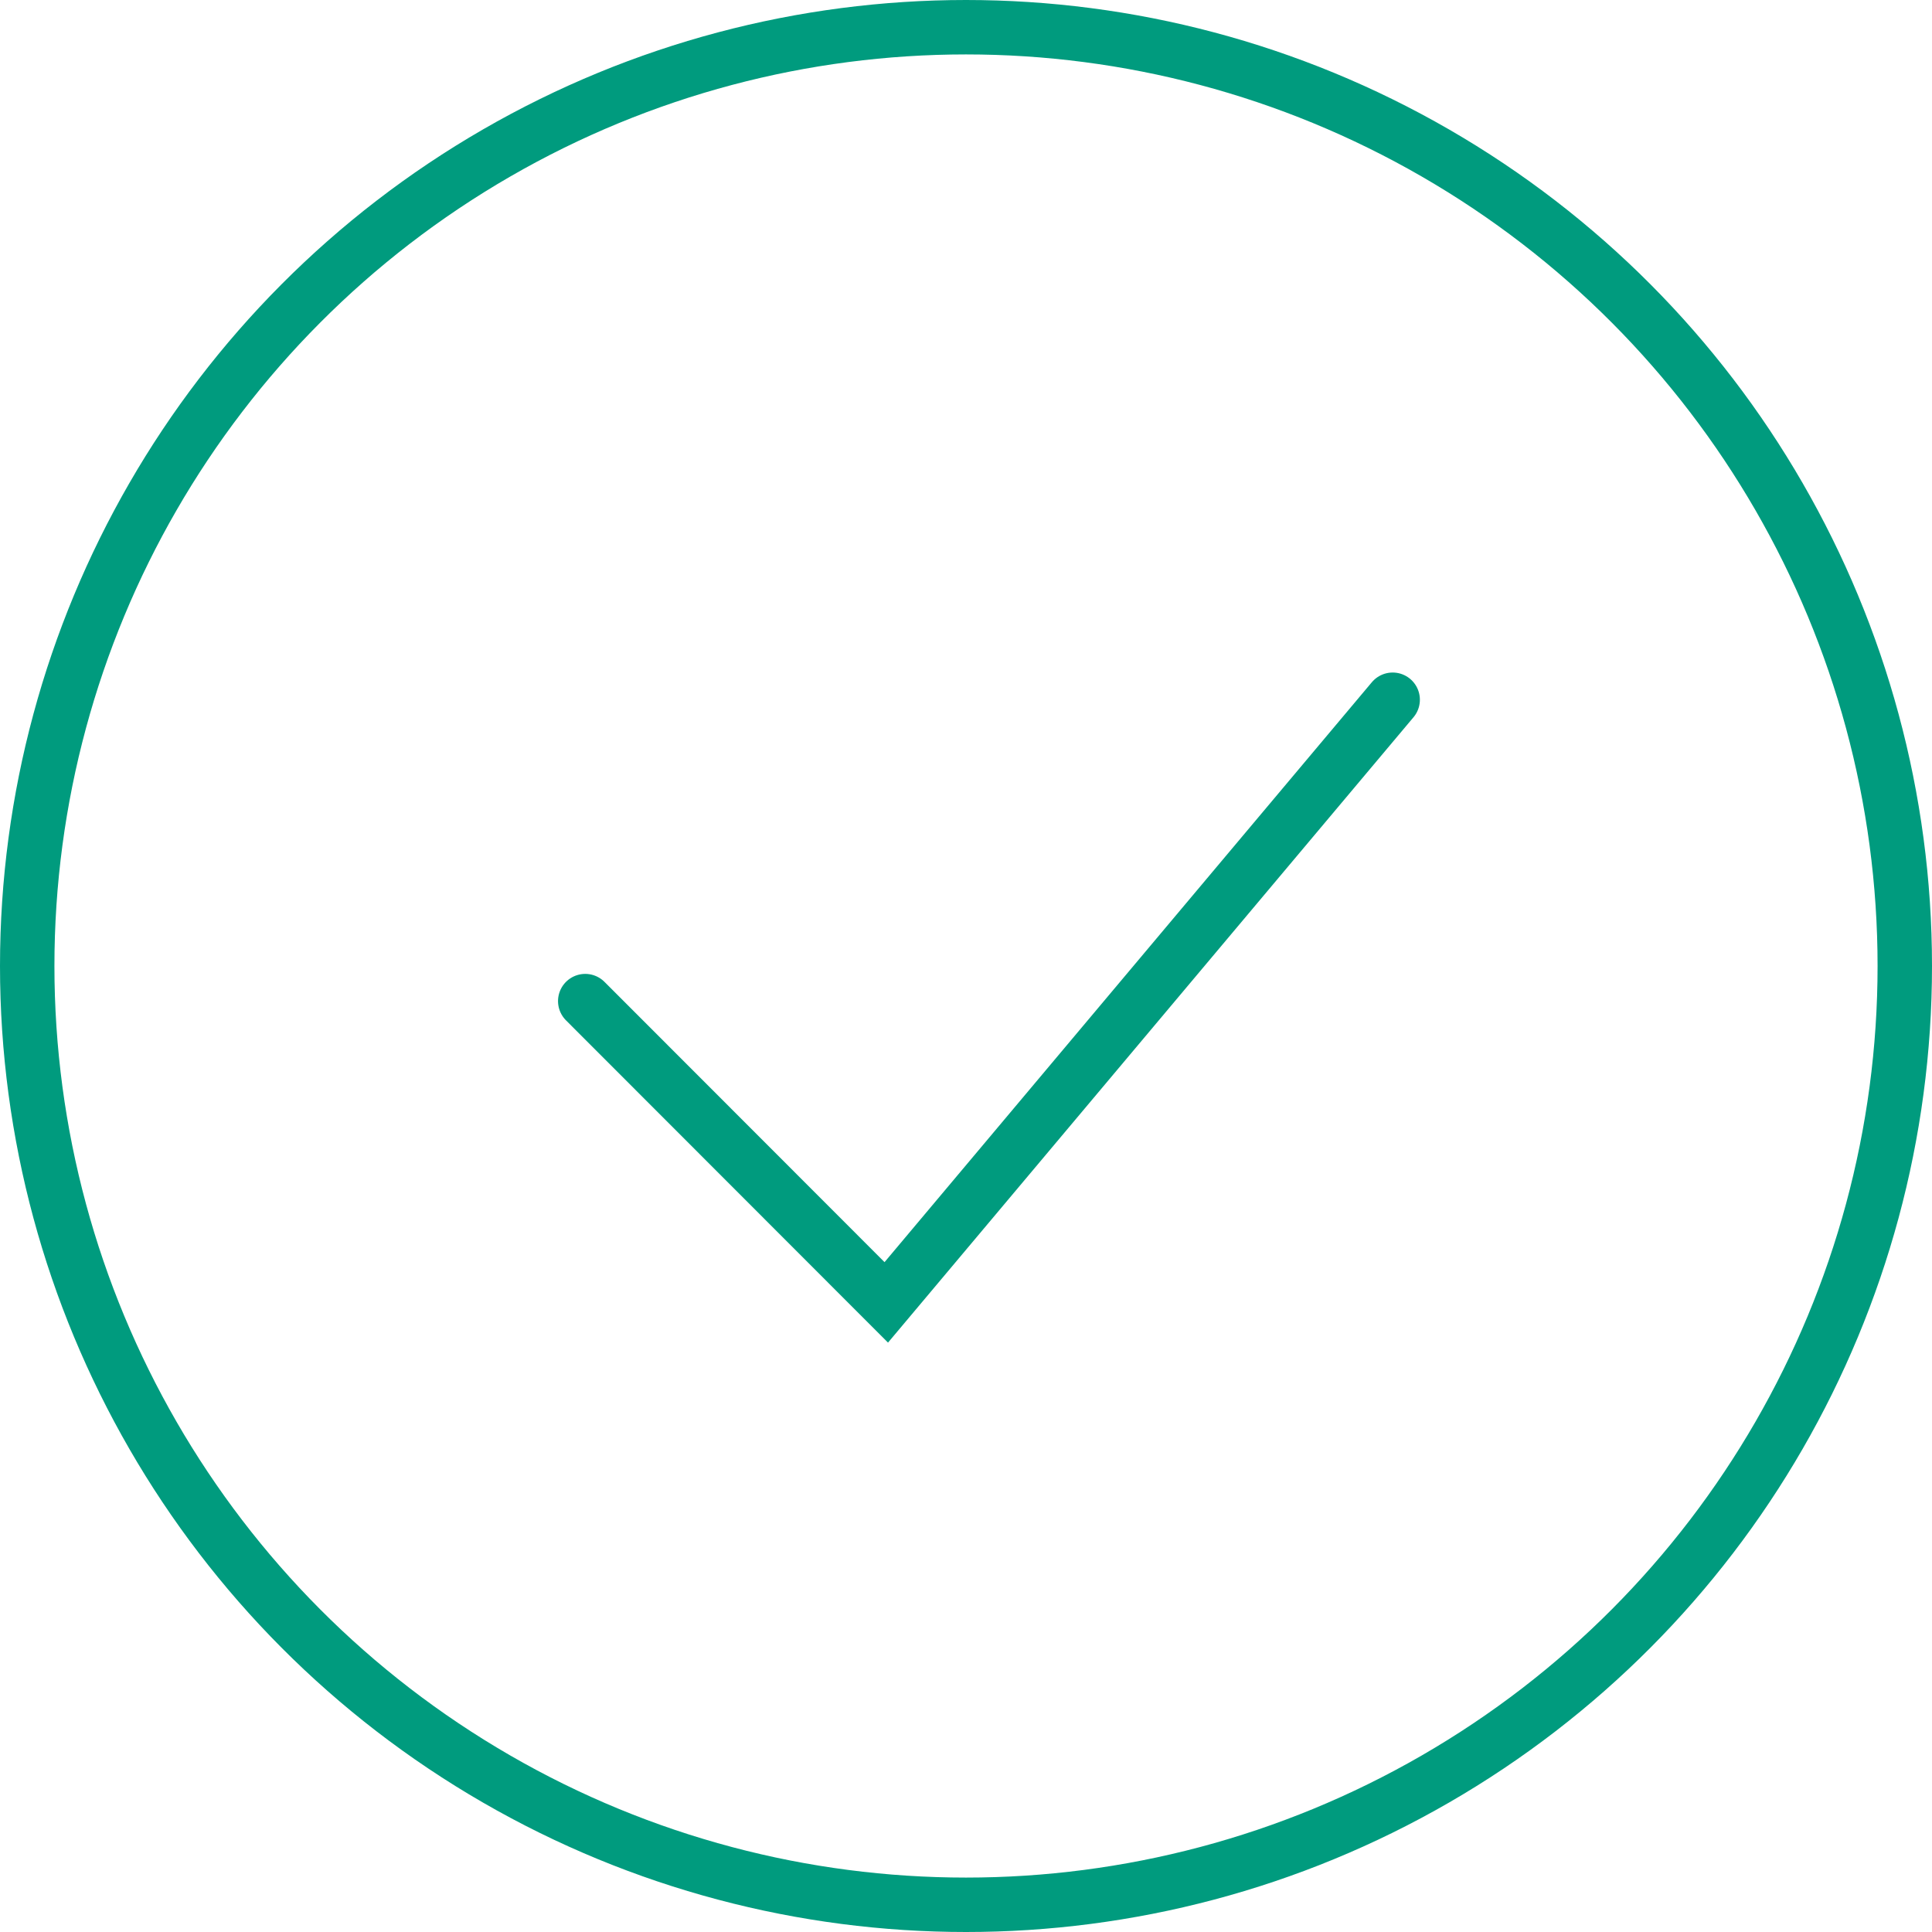 <svg xmlns="http://www.w3.org/2000/svg" width="71" height="71"><g fill="none" fill-rule="evenodd" stroke="#009B7E" stroke-width="2"><circle cx="35.5" cy="35.5" r="34.5"/><path stroke-linecap="round" d="M21.507 36.79L32.57 47.862l9.305-11.074 9.305-11.073"/></g></svg>
